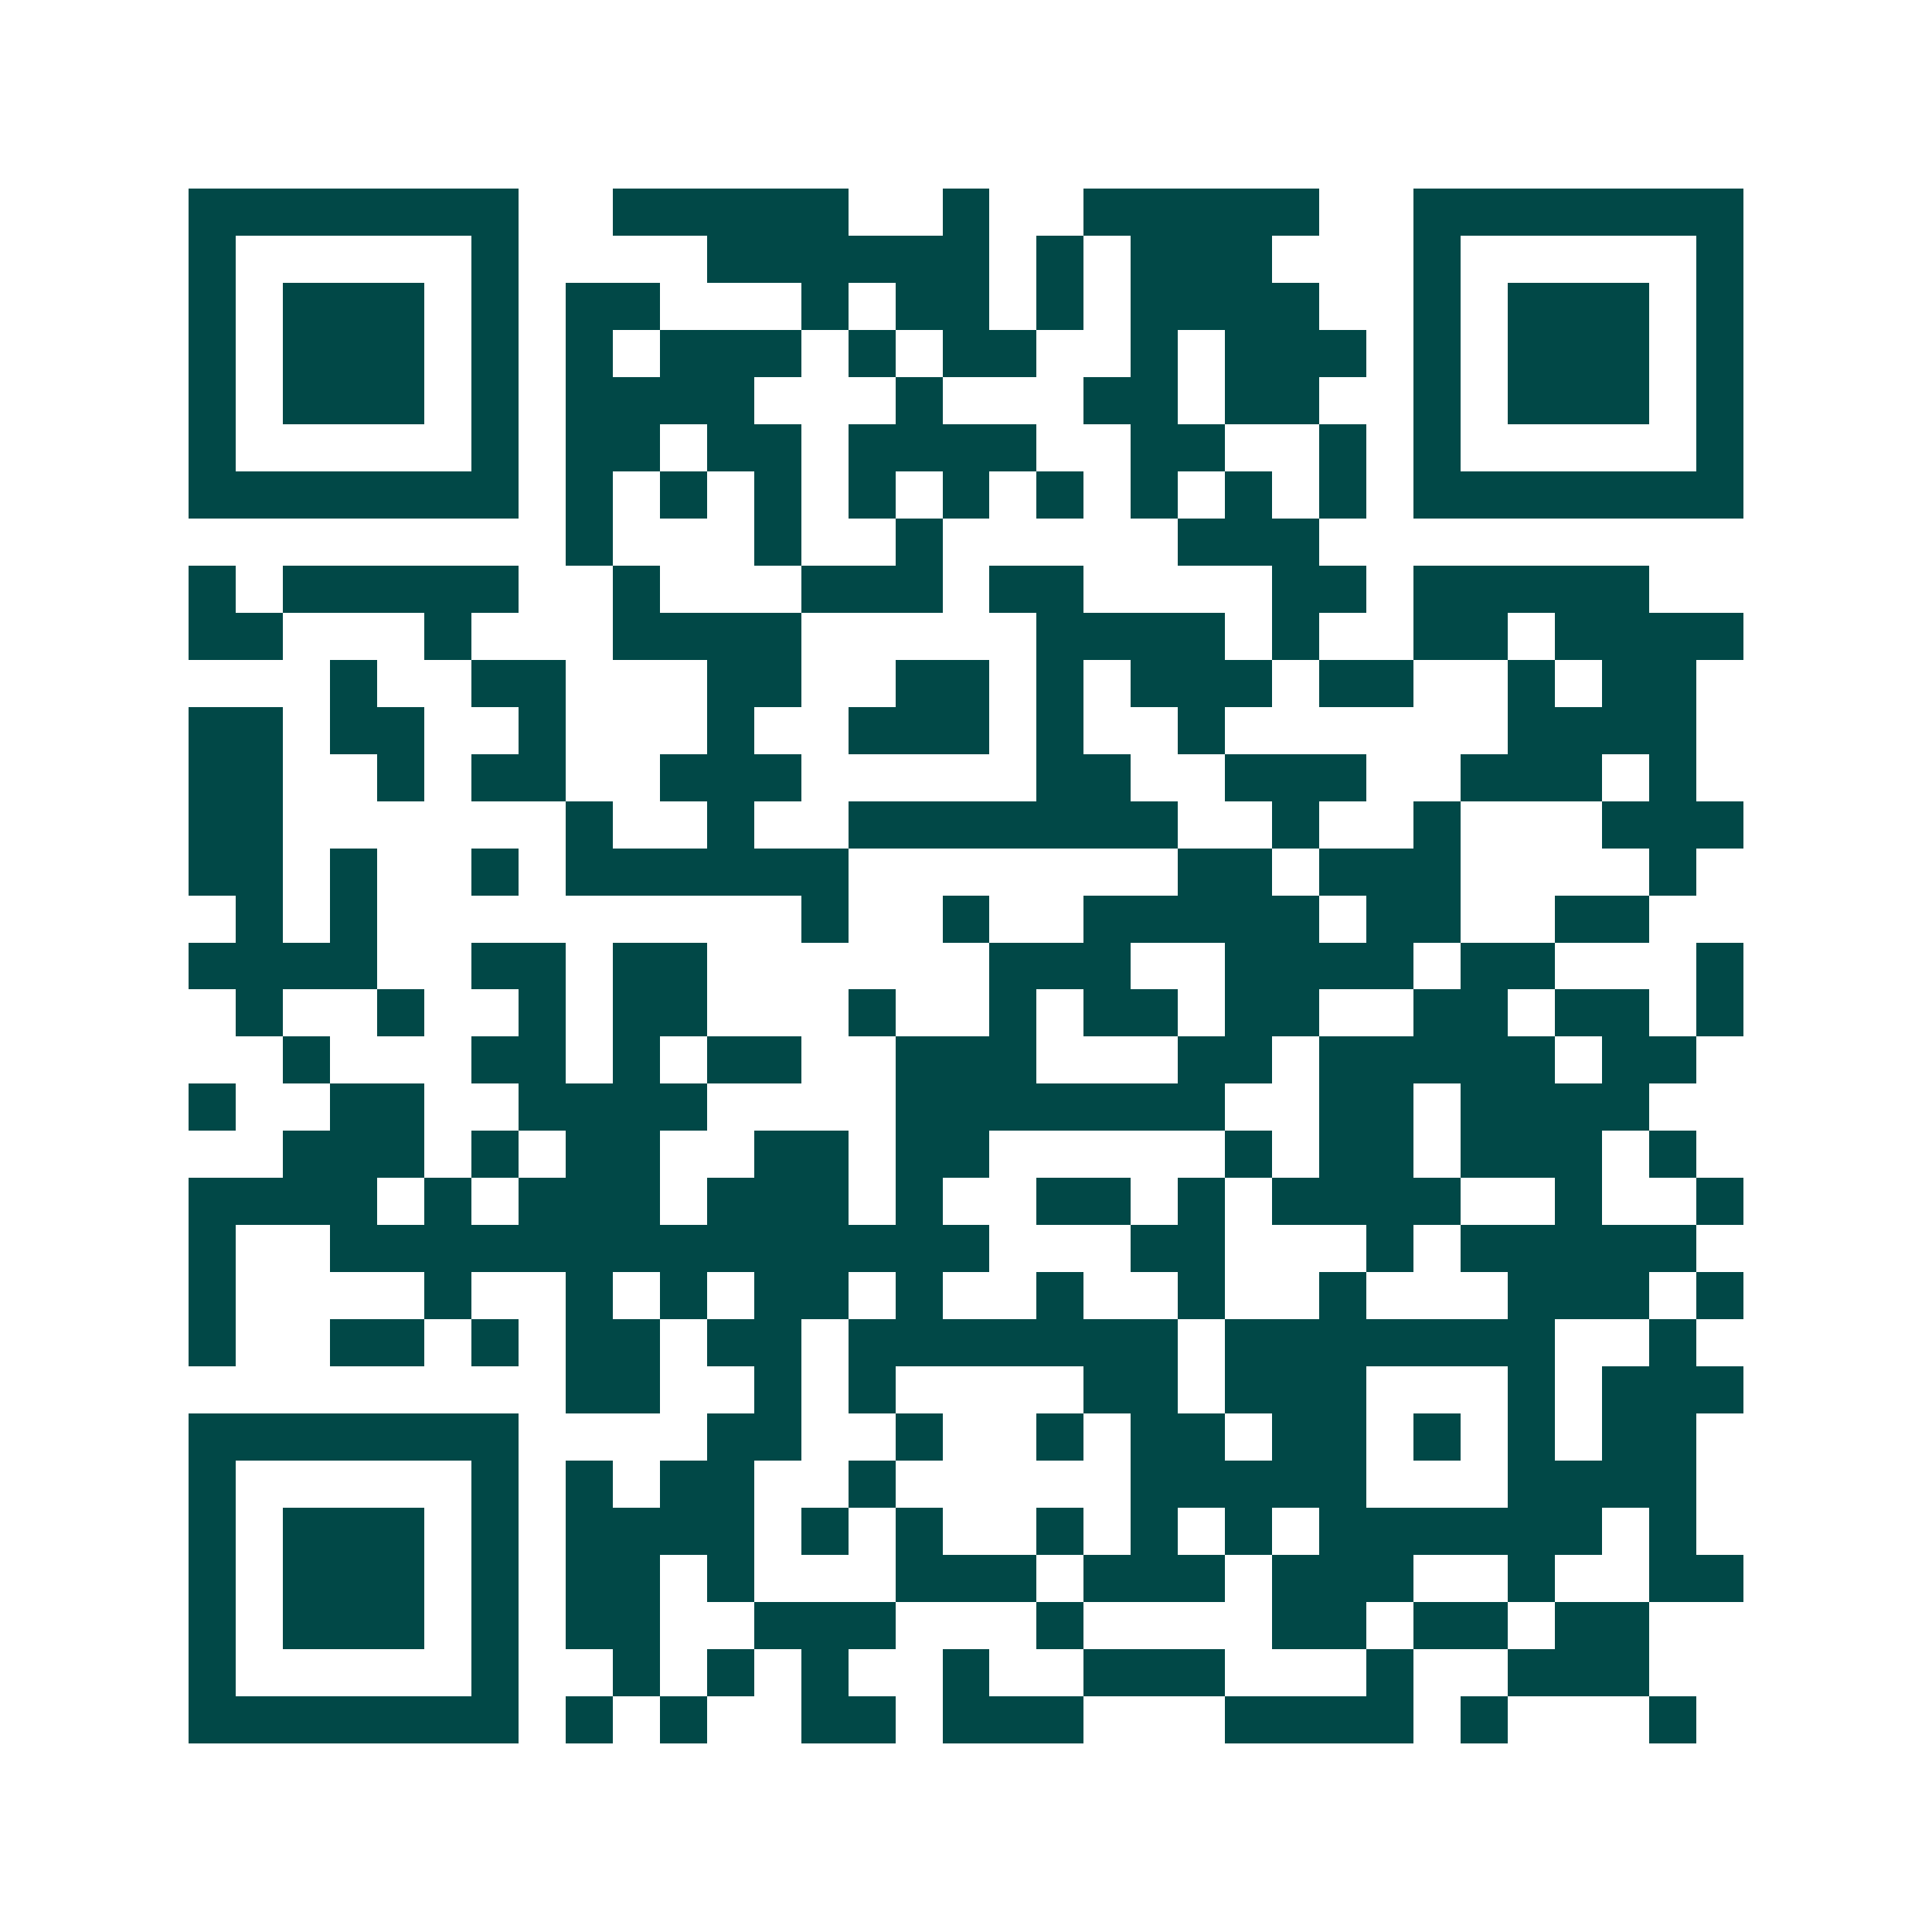 <svg xmlns="http://www.w3.org/2000/svg" width="200" height="200" viewBox="0 0 41 41" shape-rendering="crispEdges"><path fill="#ffffff" d="M0 0h41v41H0z"/><path stroke="#014847" d="M4 4.5h7m2 0h5m2 0h1m2 0h5m2 0h7M4 5.5h1m5 0h1m4 0h6m1 0h1m1 0h3m3 0h1m5 0h1M4 6.5h1m1 0h3m1 0h1m1 0h2m3 0h1m1 0h2m1 0h1m1 0h4m2 0h1m1 0h3m1 0h1M4 7.5h1m1 0h3m1 0h1m1 0h1m1 0h3m1 0h1m1 0h2m2 0h1m1 0h3m1 0h1m1 0h3m1 0h1M4 8.5h1m1 0h3m1 0h1m1 0h4m3 0h1m3 0h2m1 0h2m2 0h1m1 0h3m1 0h1M4 9.5h1m5 0h1m1 0h2m1 0h2m1 0h4m2 0h2m2 0h1m1 0h1m5 0h1M4 10.5h7m1 0h1m1 0h1m1 0h1m1 0h1m1 0h1m1 0h1m1 0h1m1 0h1m1 0h1m1 0h7M12 11.5h1m3 0h1m2 0h1m5 0h3M4 12.5h1m1 0h5m2 0h1m3 0h3m1 0h2m4 0h2m1 0h5M4 13.5h2m3 0h1m3 0h4m5 0h4m1 0h1m2 0h2m1 0h4M7 14.5h1m2 0h2m3 0h2m2 0h2m1 0h1m1 0h3m1 0h2m2 0h1m1 0h2M4 15.5h2m1 0h2m2 0h1m3 0h1m2 0h3m1 0h1m2 0h1m6 0h4M4 16.5h2m2 0h1m1 0h2m2 0h3m5 0h2m2 0h3m2 0h3m1 0h1M4 17.5h2m6 0h1m2 0h1m2 0h7m2 0h1m2 0h1m3 0h3M4 18.5h2m1 0h1m2 0h1m1 0h6m7 0h2m1 0h3m4 0h1M5 19.5h1m1 0h1m9 0h1m2 0h1m2 0h5m1 0h2m2 0h2M4 20.5h4m2 0h2m1 0h2m6 0h3m2 0h4m1 0h2m3 0h1M5 21.5h1m2 0h1m2 0h1m1 0h2m3 0h1m2 0h1m1 0h2m1 0h2m2 0h2m1 0h2m1 0h1M6 22.5h1m3 0h2m1 0h1m1 0h2m2 0h3m3 0h2m1 0h5m1 0h2M4 23.5h1m2 0h2m2 0h4m4 0h7m2 0h2m1 0h4M6 24.5h3m1 0h1m1 0h2m2 0h2m1 0h2m5 0h1m1 0h2m1 0h3m1 0h1M4 25.5h4m1 0h1m1 0h3m1 0h3m1 0h1m2 0h2m1 0h1m1 0h4m2 0h1m2 0h1M4 26.5h1m2 0h14m3 0h2m3 0h1m1 0h5M4 27.5h1m4 0h1m2 0h1m1 0h1m1 0h2m1 0h1m2 0h1m2 0h1m2 0h1m3 0h3m1 0h1M4 28.5h1m2 0h2m1 0h1m1 0h2m1 0h2m1 0h7m1 0h7m2 0h1M12 29.5h2m2 0h1m1 0h1m4 0h2m1 0h3m3 0h1m1 0h3M4 30.5h7m4 0h2m2 0h1m2 0h1m1 0h2m1 0h2m1 0h1m1 0h1m1 0h2M4 31.5h1m5 0h1m1 0h1m1 0h2m2 0h1m5 0h5m3 0h4M4 32.5h1m1 0h3m1 0h1m1 0h4m1 0h1m1 0h1m2 0h1m1 0h1m1 0h1m1 0h6m1 0h1M4 33.5h1m1 0h3m1 0h1m1 0h2m1 0h1m3 0h3m1 0h3m1 0h3m2 0h1m2 0h2M4 34.5h1m1 0h3m1 0h1m1 0h2m2 0h3m3 0h1m4 0h2m1 0h2m1 0h2M4 35.5h1m5 0h1m2 0h1m1 0h1m1 0h1m2 0h1m2 0h3m3 0h1m2 0h3M4 36.5h7m1 0h1m1 0h1m2 0h2m1 0h3m3 0h4m1 0h1m3 0h1"/></svg>
